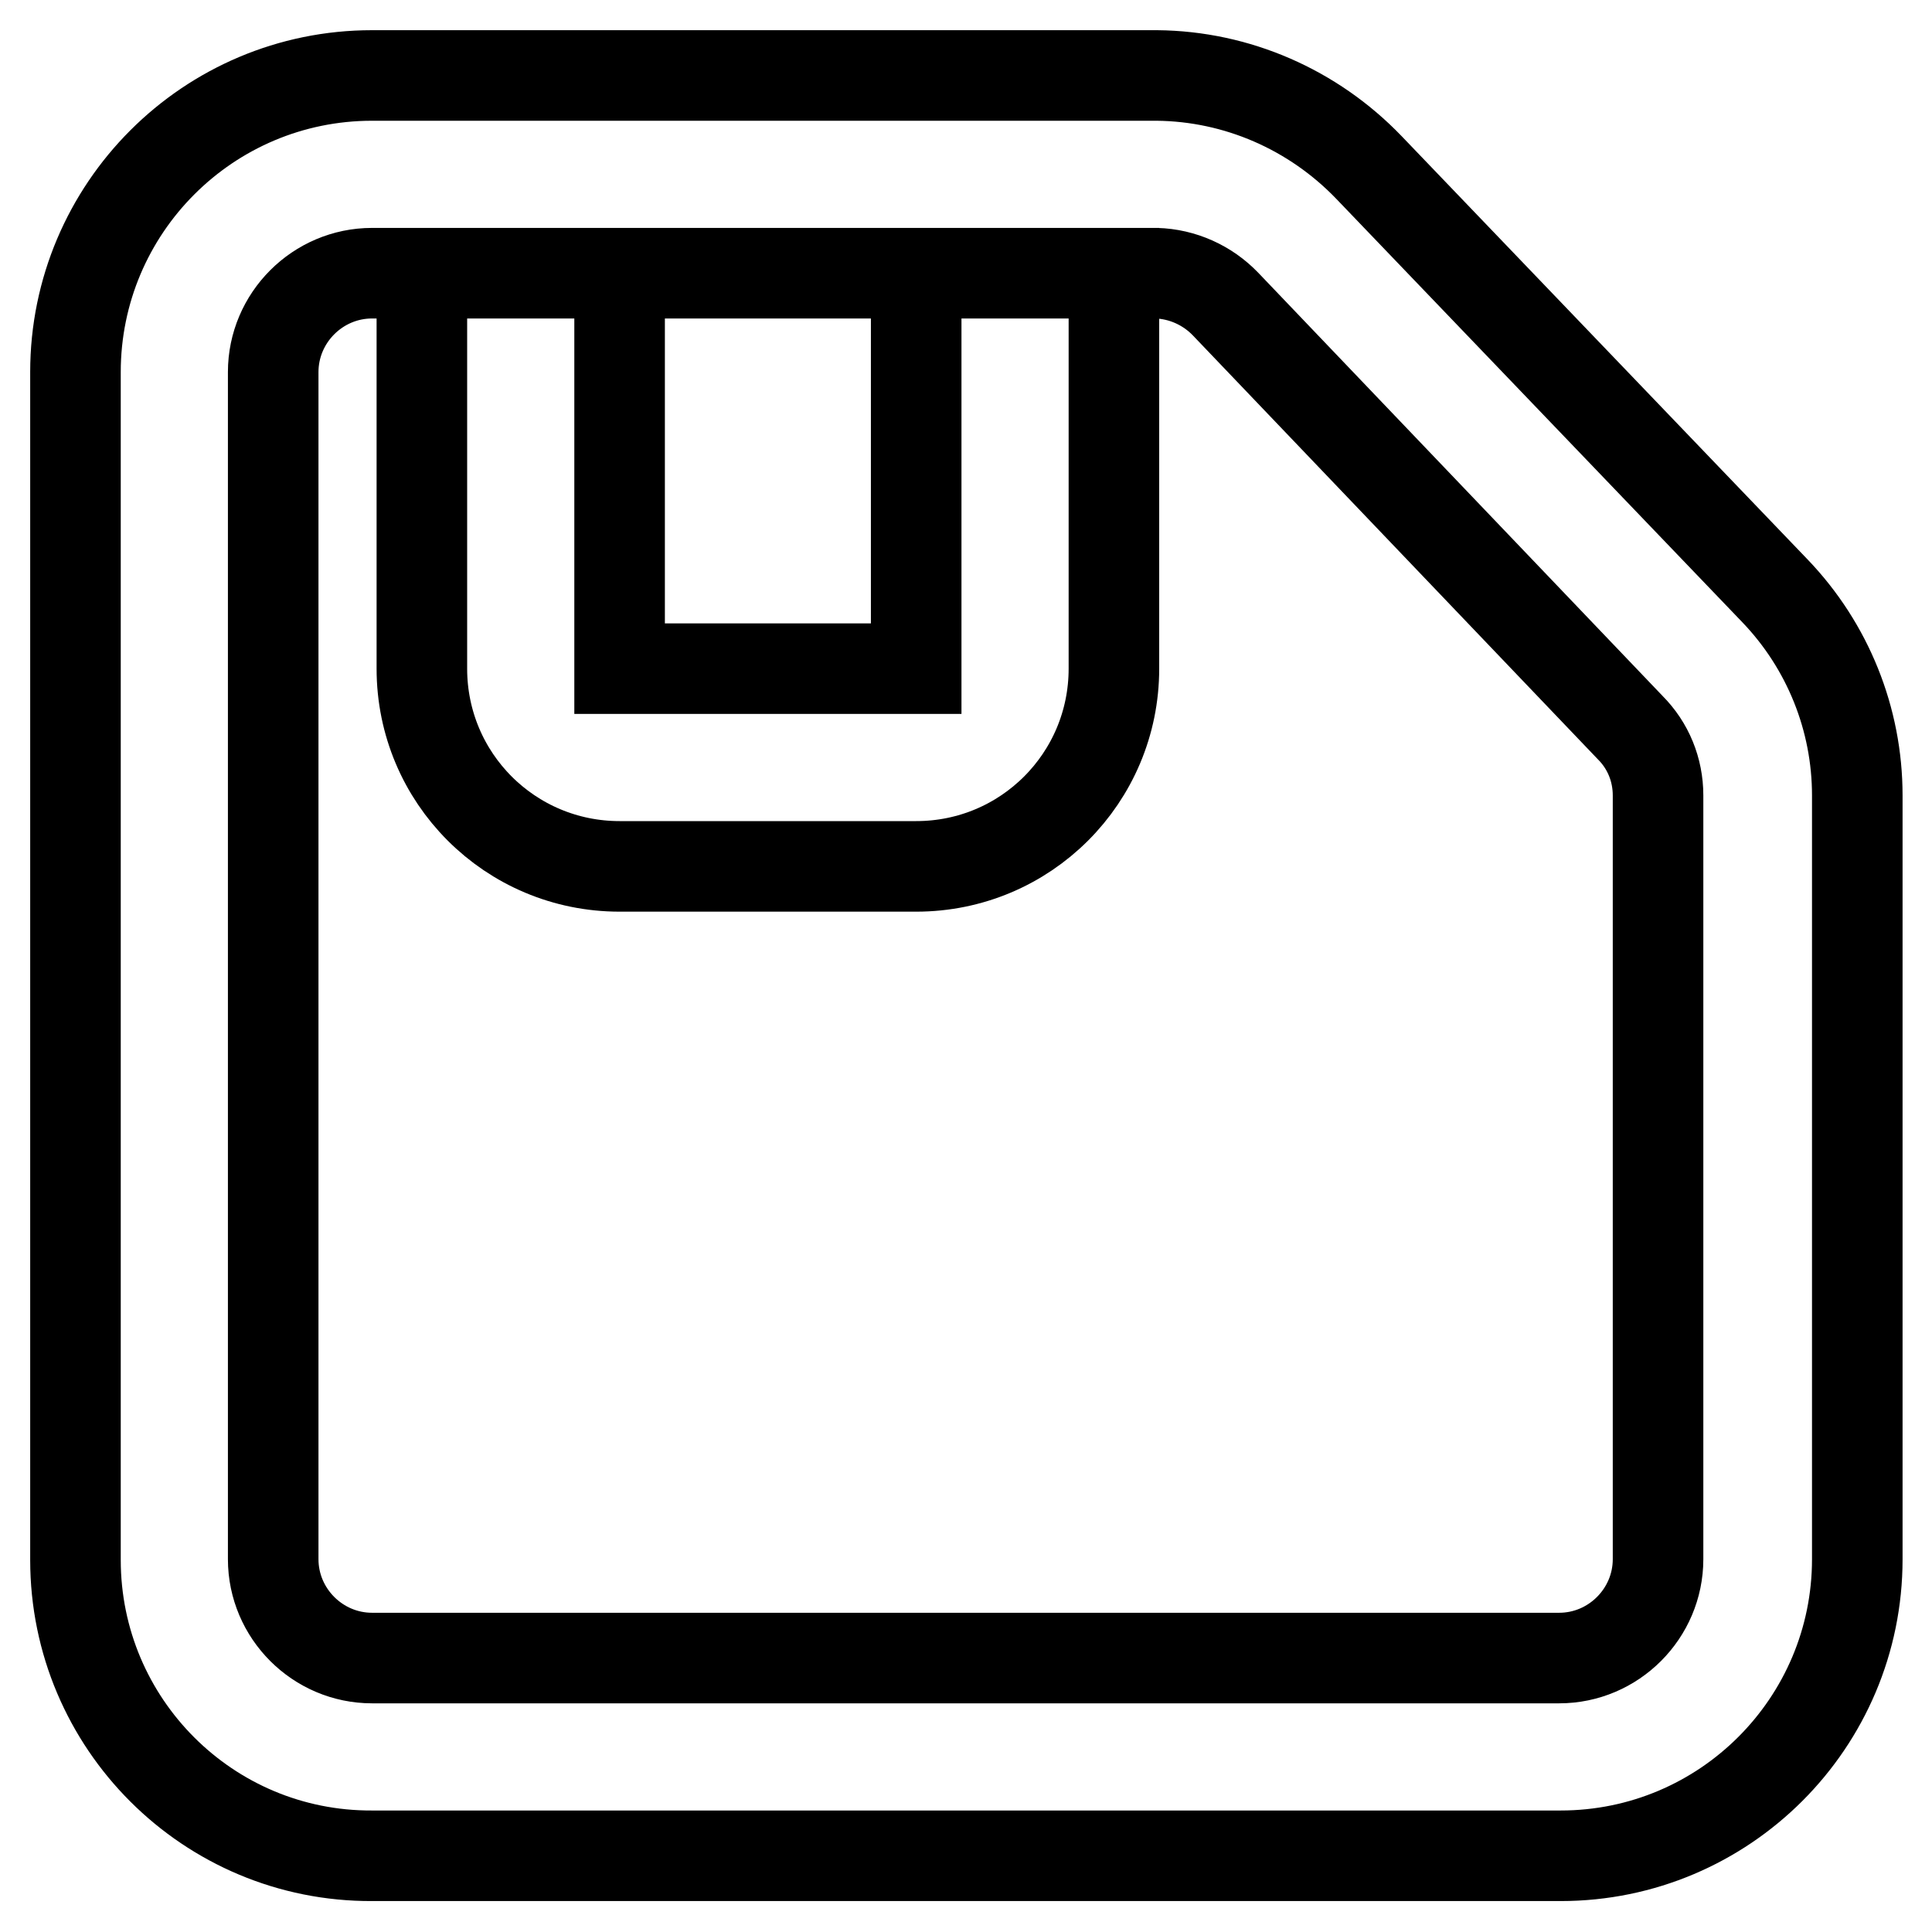 <?xml version="1.0" encoding="utf-8"?>
<!-- Svg Vector Icons : http://www.onlinewebfonts.com/icon -->
<!DOCTYPE svg PUBLIC "-//W3C//DTD SVG 1.1//EN" "http://www.w3.org/Graphics/SVG/1.1/DTD/svg11.dtd">
<svg version="1.1" xmlns="http://www.w3.org/2000/svg" xmlns:xlink="http://www.w3.org/1999/xlink" x="0px" y="0px" viewBox="0 0 256 256" enable-background="new 0 0 256 256" xml:space="preserve">
<g> <path stroke-width="12" fill-opacity="0" stroke="#000000"  d="M121.4,36.2h26.2v52.4c0,14.5-11.7,26.2-26.2,26.2H82.1c-14.5,0-26.2-11.7-26.2-26.2V36.2h26.2v52.4h39.3 V36.2z M49.3,10h104c10.6,0.1,20.7,4.5,28.1,12.2l53.8,56.1c7,7.3,10.9,17,10.9,27.1v101.2c0,21.7-17.6,39.3-39.3,39.3l0,0H49.3 C27.6,246,10,228.4,10,206.7l0,0V49.3C10,27.6,27.6,10,49.3,10L49.3,10z M49.3,36.2c-7.2,0-13.1,5.9-13.1,13.1l0,0v157.3 c0,7.2,5.9,13.1,13.1,13.1l0,0h157.3c7.2,0,13.1-5.9,13.1-13.1l0,0V105.4c0-3.4-1.3-6.6-3.7-9l-53.6-56.1c-2.4-2.5-5.7-4-9.2-4.1 H49.3z"/></g>
</svg>